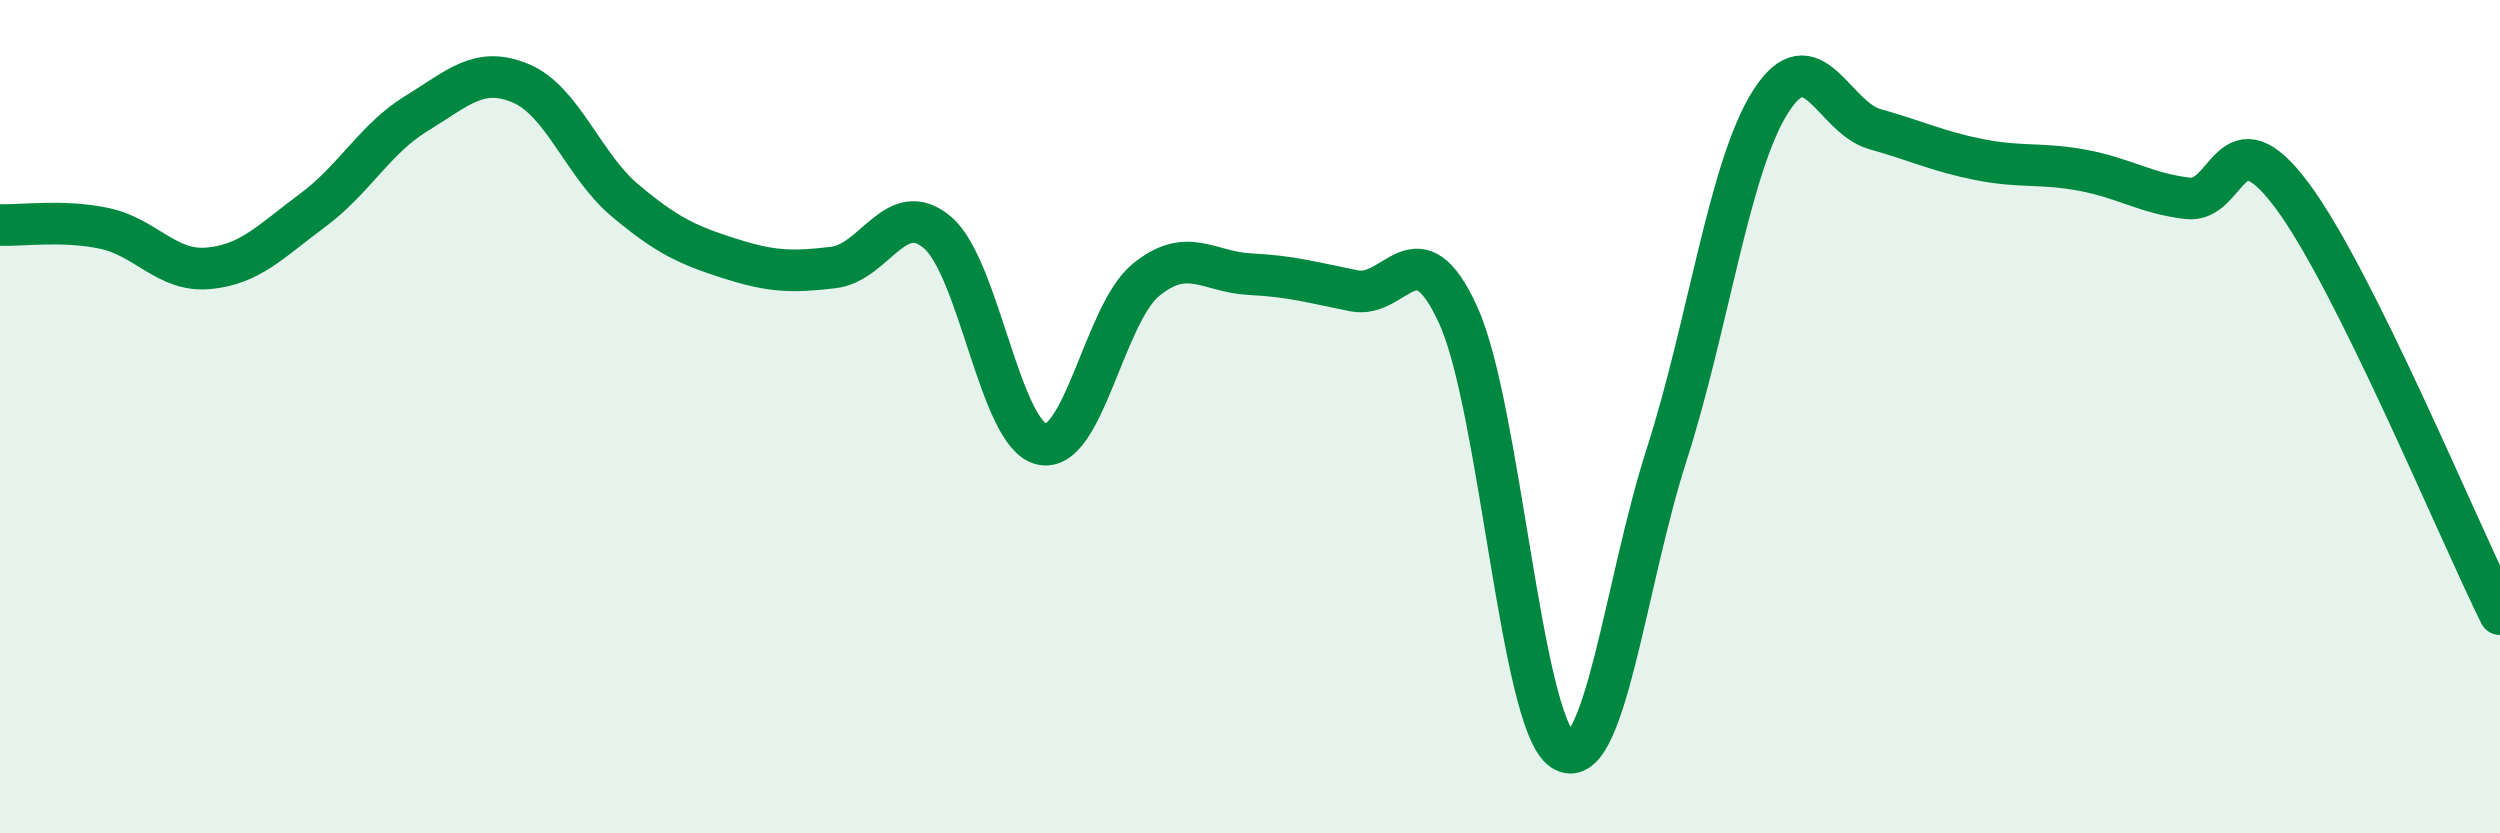 
    <svg width="60" height="20" viewBox="0 0 60 20" xmlns="http://www.w3.org/2000/svg">
      <path
        d="M 0,5.4 C 0.5,5.42 1.5,5.27 2.5,5.48 C 3.5,5.69 4,6.53 5,6.44 C 6,6.35 6.5,5.79 7.5,5.05 C 8.5,4.31 9,3.33 10,2.72 C 11,2.11 11.5,1.58 12.5,2 C 13.5,2.42 14,3.97 15,4.81 C 16,5.65 16.5,5.88 17.5,6.2 C 18.5,6.52 19,6.54 20,6.42 C 21,6.3 21.5,4.73 22.5,5.58 C 23.5,6.43 24,10.43 25,10.66 C 26,10.89 26.5,7.54 27.5,6.72 C 28.5,5.9 29,6.53 30,6.58 C 31,6.63 31.5,6.78 32.5,6.98 C 33.5,7.18 34,5.37 35,7.57 C 36,9.77 36.5,17.33 37.5,18 C 38.5,18.67 39,14.02 40,10.91 C 41,7.8 41.5,3.99 42.5,2.43 C 43.5,0.87 44,2.82 45,3.1 C 46,3.38 46.5,3.63 47.5,3.83 C 48.5,4.03 49,3.9 50,4.09 C 51,4.28 51.5,4.64 52.5,4.76 C 53.5,4.88 53.5,2.68 55,4.68 C 56.5,6.68 59,12.73 60,14.74L60 20L0 20Z"
        fill="#008740"
        opacity="0.1"
        stroke-linecap="round"
        stroke-linejoin="round"
      />
      <path
        d="M 0,5.4 C 0.5,5.42 1.5,5.27 2.5,5.48 C 3.5,5.69 4,6.53 5,6.44 C 6,6.35 6.5,5.79 7.5,5.05 C 8.5,4.31 9,3.33 10,2.72 C 11,2.11 11.5,1.58 12.5,2 C 13.5,2.42 14,3.97 15,4.81 C 16,5.65 16.5,5.88 17.5,6.2 C 18.5,6.52 19,6.54 20,6.42 C 21,6.3 21.5,4.73 22.5,5.58 C 23.5,6.43 24,10.43 25,10.66 C 26,10.89 26.5,7.54 27.5,6.72 C 28.5,5.9 29,6.53 30,6.58 C 31,6.63 31.5,6.78 32.5,6.98 C 33.5,7.18 34,5.37 35,7.57 C 36,9.77 36.5,17.33 37.5,18 C 38.5,18.67 39,14.02 40,10.91 C 41,7.8 41.5,3.99 42.5,2.43 C 43.5,0.87 44,2.82 45,3.1 C 46,3.38 46.5,3.63 47.5,3.83 C 48.5,4.03 49,3.9 50,4.09 C 51,4.28 51.5,4.64 52.5,4.76 C 53.5,4.88 53.5,2.68 55,4.68 C 56.5,6.68 59,12.73 60,14.74"
        stroke="#008740"
        stroke-width="1"
        fill="none"
        stroke-linecap="round"
        stroke-linejoin="round"
      />
    </svg>
  